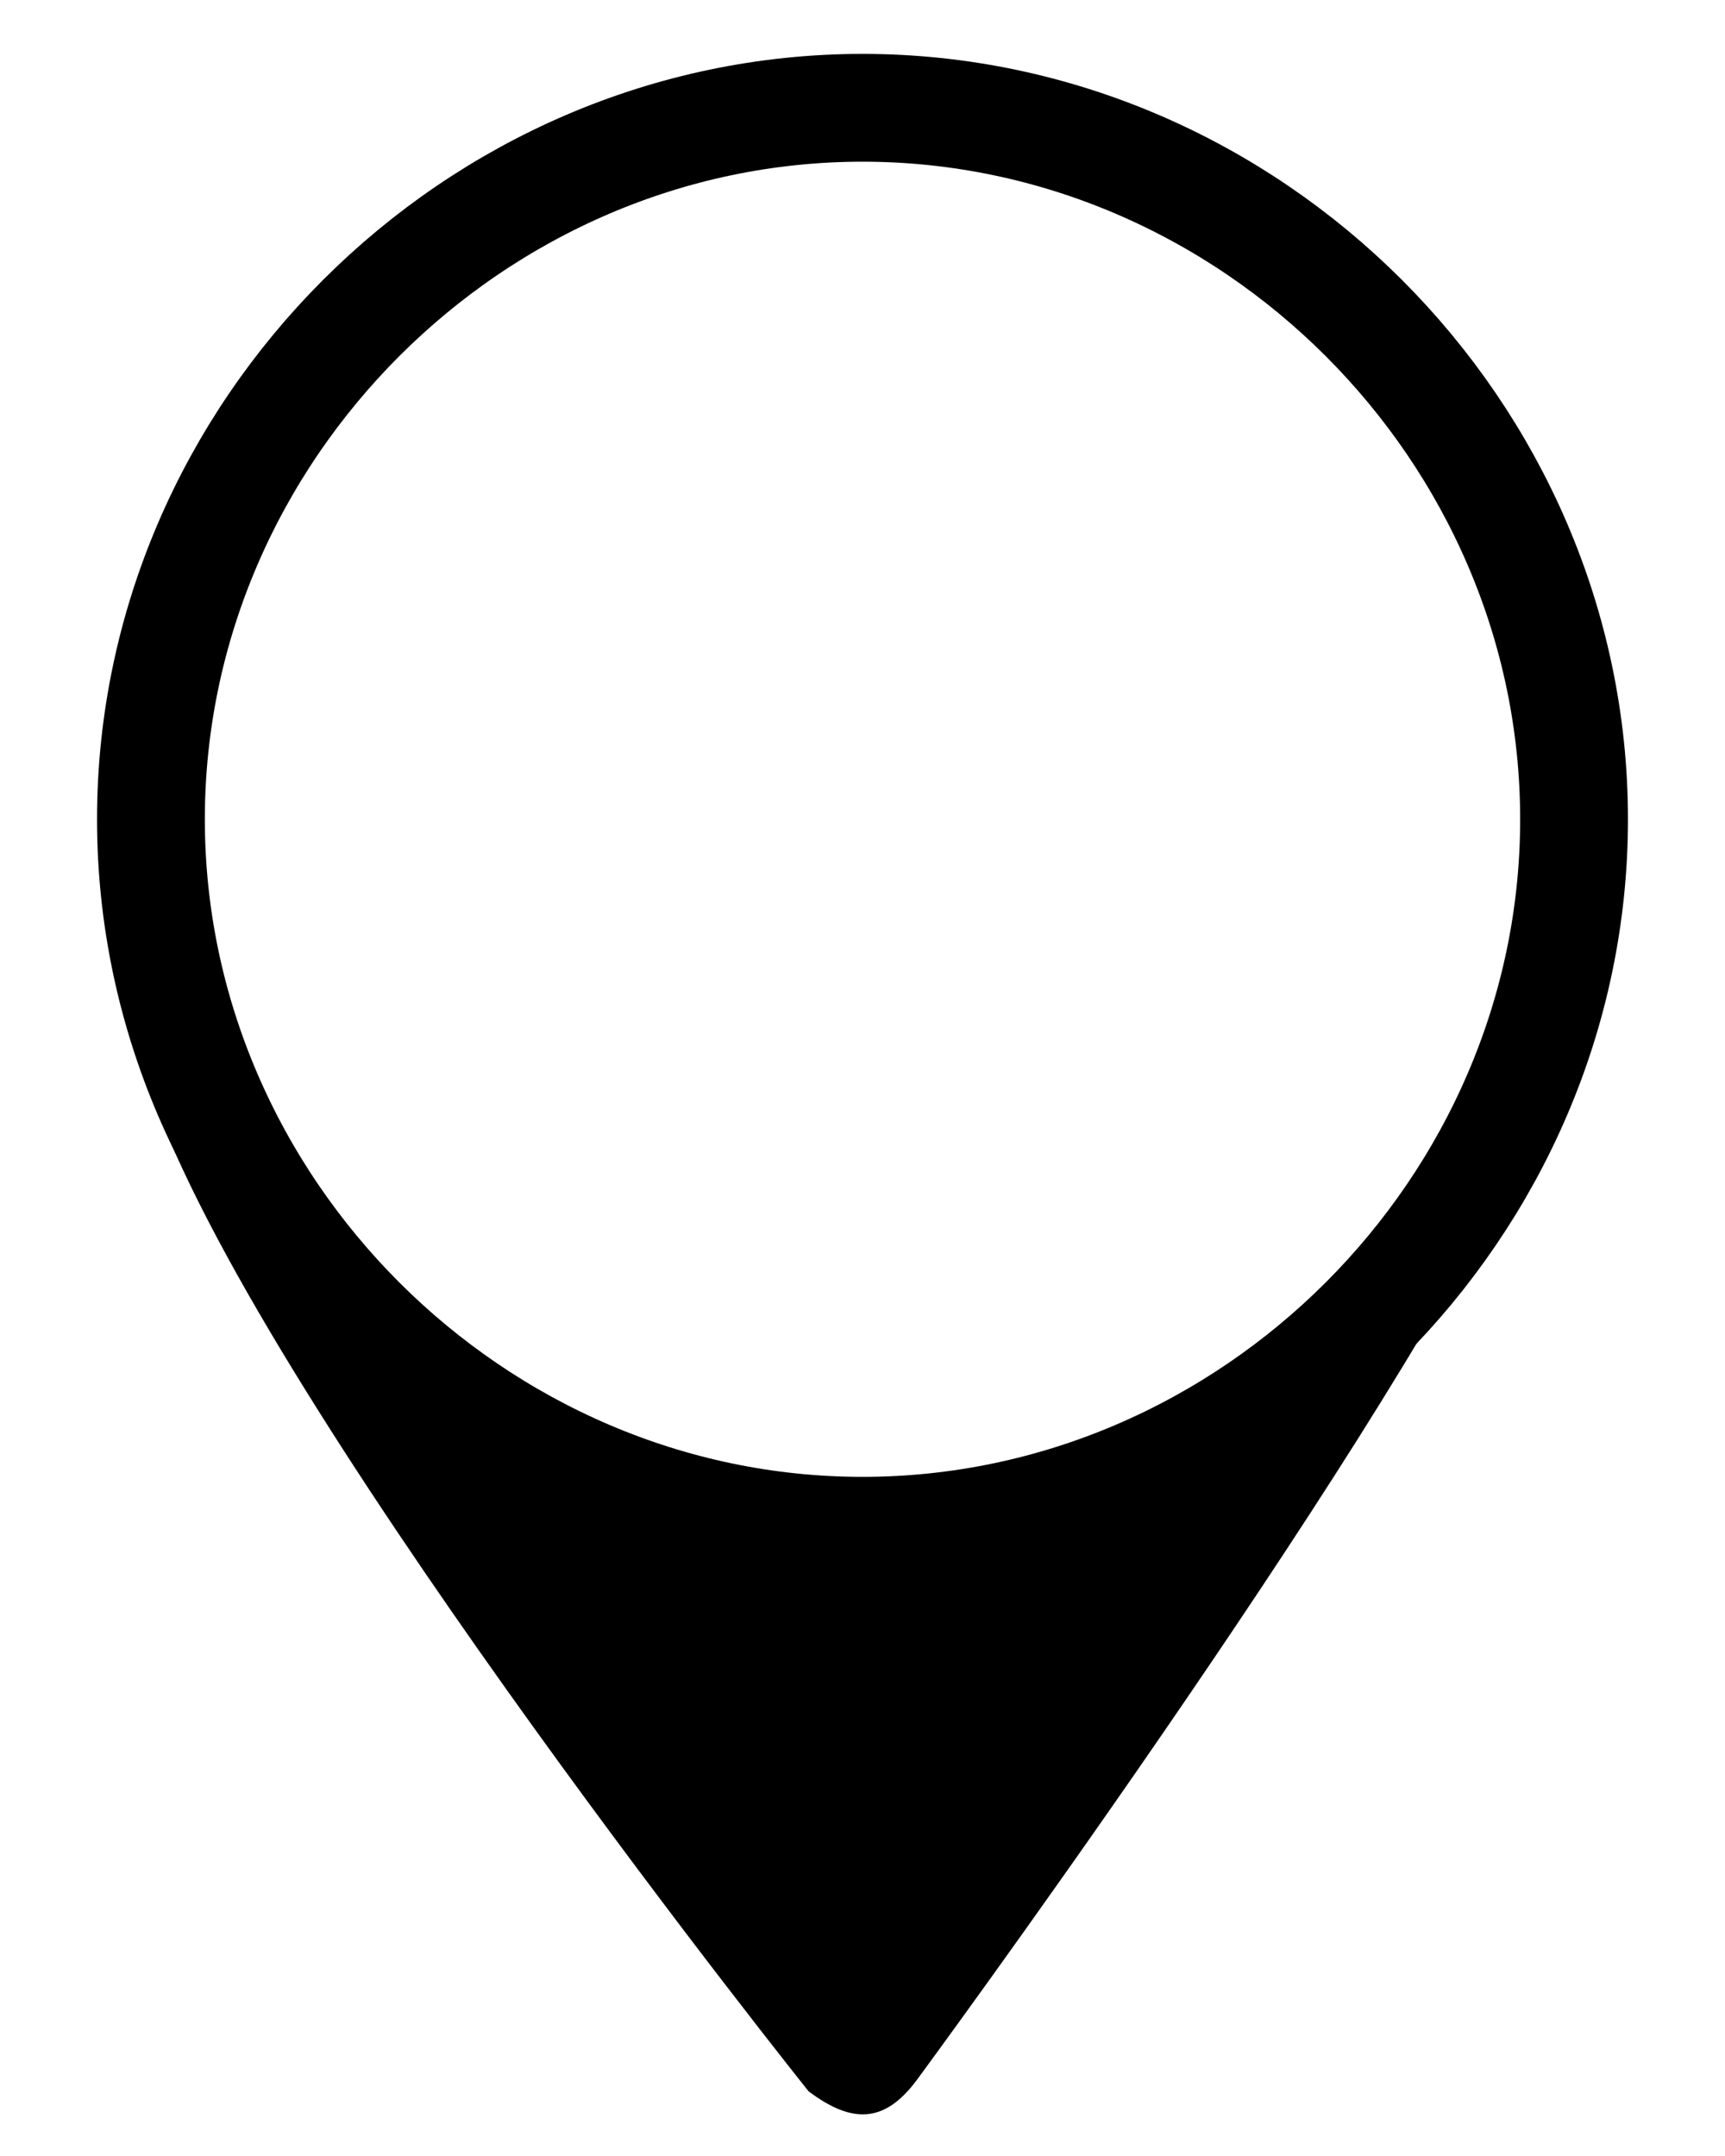 <?xml version="1.0" encoding="utf-8"?>
<!-- Generator: Adobe Illustrator 23.0.1, SVG Export Plug-In . SVG Version: 6.00 Build 0)  -->
<svg version="1.1" id="Calque_1" xmlns="http://www.w3.org/2000/svg" xmlns:xlink="http://www.w3.org/1999/xlink" x="0px" y="0px"
	 viewBox="0 0 16 20" style="enable-background:new 0 0 16 20;" xml:space="preserve">
<style type="text/css">
	.st0{fill:none;stroke:#000000;}
</style>
<g id="map" transform="translate(26, 13)">
	<path id="Stroke-1" class="st0" d="M-11.4-5.4c0,3.6-3,6.6-6.6,6.6s-6.6-3-6.6-6.6s3-6.6,6.6-6.6S-11.4-9-11.4-5.4z"/>
	<path id="Fill-3" d="M-17.5,6.3c0,0,4.2-5.7,5.5-8.4c0,0-2.4,3.3-6.2,3.4c-3.6,0.1-6.3-3.9-6.3-3.9c1.2,3,6,9,6,9
		C-18.1,6.7-17.8,6.7-17.5,6.3"/>
</g>
</svg>
